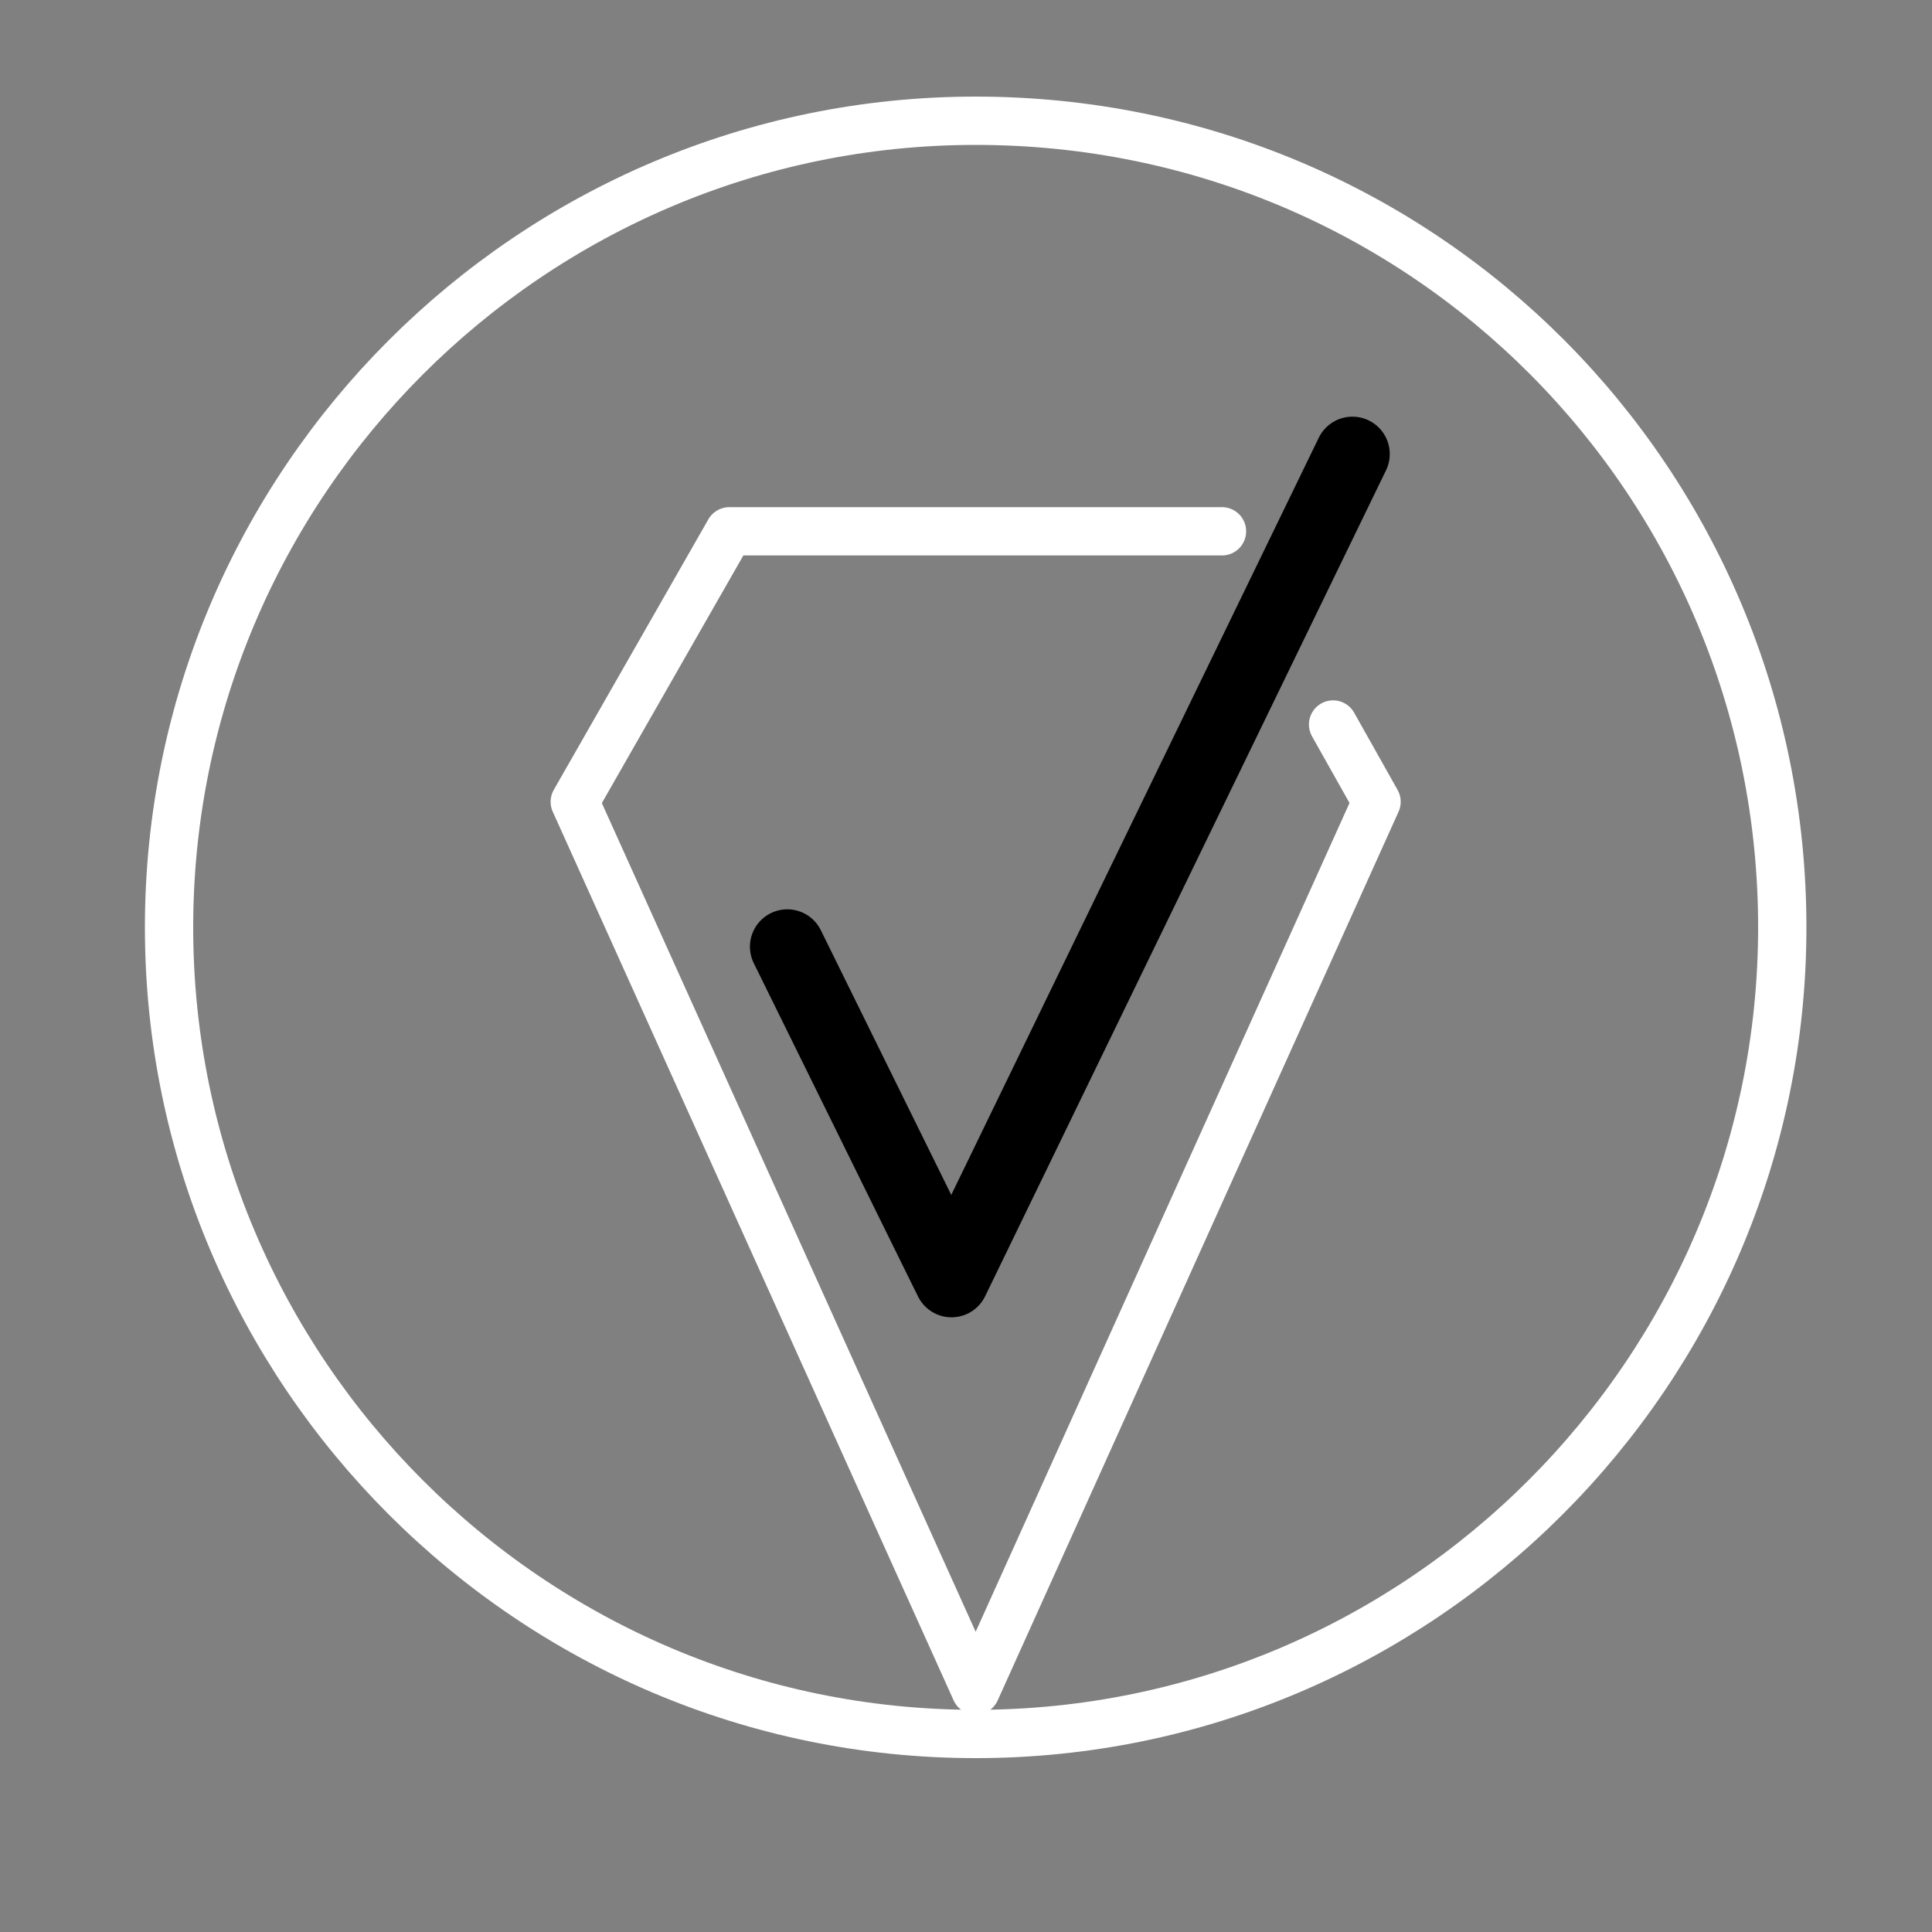 <?xml version="1.0" encoding="utf-8"?>
<!-- Generator: Adobe Illustrator 23.0.3, SVG Export Plug-In . SVG Version: 6.00 Build 0)  -->
<svg version="1.1" xmlns="http://www.w3.org/2000/svg" xmlns:xlink="http://www.w3.org/1999/xlink" x="0px" y="0px"
	 viewBox="0 0 40 40" style="enable-background:new 0 0 40 40;" xml:space="preserve">
<rect x="0" y="0" width="40" height="40" fill="#808080" stroke="none"/>
<style type="text/css">
	.st0{display:none;}
	.st1{fill:none;stroke:#FFFFFF;stroke-linecap:round;stroke-linejoin:round;stroke-miterlimit:10;}
	.st2{fill:none;stroke:#000000;stroke-width:1.547;stroke-linecap:round;stroke-linejoin:round;stroke-miterlimit:10;}
	.st3{display:inline;}
	.st4{clip-path:url(#SVGID_2_);fill:none;stroke:#FFFFFF;stroke-linecap:round;stroke-linejoin:round;stroke-miterlimit:10;}
	.st5{display:inline;fill:none;stroke:#000000;stroke-width:2;stroke-linecap:round;stroke-linejoin:round;stroke-miterlimit:10;}
	.st6{clip-path:url(#SVGID_4_);fill:none;stroke:#FFFFFF;stroke-linecap:round;stroke-linejoin:round;stroke-miterlimit:10;}
	
		.st7{display:inline;fill:none;stroke:#FFFFFF;stroke-width:1.106;stroke-linecap:round;stroke-linejoin:round;stroke-miterlimit:10;}
	
		.st8{display:inline;fill:none;stroke:#000000;stroke-width:1.711;stroke-linecap:round;stroke-linejoin:round;stroke-miterlimit:10;}
</style>
<g id="Layer_3" class="st0">
</g>
<g id="Value_1">
	<g>
		<g>
			<path class="st1" d="M36.9,19.2c0,9.2-7.5,16.7-16.7,16.7c-9.2,0-16.7-7.5-16.7-16.7C3.5,10,11,2.5,20.2,2.5
				C29.5,2.5,36.9,10,36.9,19.2z"/>
		</g>
		<polyline class="st2" points="28,9.4 19.7,26.5 16.3,19.6 		"/>
		<polyline class="st1" points="25.3,11 15.1,11 11.9,16.6 20.2,35 28.5,16.6 27.6,15 		"/>
	</g>
</g>
<g id="Value_2" class="st0">
	<g class="st3">
		<defs>
			<rect id="SVGID_1_" x="3" y="2" width="34.4" height="34.4"/>
		</defs>
		<clipPath id="SVGID_2_">
			<use xlink:href="#SVGID_1_"  style="overflow:visible;"/>
		</clipPath>
		<path class="st4" d="M36.9,19.2c0,9.2-7.5,16.7-16.7,16.7c-9.2,0-16.7-7.5-16.7-16.7C3.5,10,11,2.5,20.2,2.5
			C29.5,2.5,36.9,10,36.9,19.2z M28.1,21.2v4.9L20.2,32l-7.9-5.9v-4.9 M12.4,16.3V9.4h15.7v6.9"/>
	</g>
	<polyline class="st5" points="13.1,17.9 20.2,13.6 27.4,17.9 	"/>
</g>
<g id="Value_3" class="st0">
	<g class="st3">
		<defs>
			<rect id="SVGID_3_" x="2.8" y="2" width="34.4" height="34.4"/>
		</defs>
		<clipPath id="SVGID_4_">
			<use xlink:href="#SVGID_3_"  style="overflow:visible;"/>
		</clipPath>
		<path class="st6" d="M36.8,19.2c0,9.2-7.5,16.7-16.8,16.7c-9.3,0-16.8-7.5-16.8-16.7C3.2,10,10.8,2.5,20,2.5
			C29.3,2.5,36.8,10,36.8,19.2z"/>
	</g>
	<path class="st7" d="M20,19.2l11.8-3.6v7.2 M8.2,22.8L20,19.2"/>
	<line class="st8" x1="9.3" y1="15.8" x2="31.6" y2="22.8"/>
	<line class="st7" x1="8.2" y1="15.2" x2="8.2" y2="22.8"/>
</g>
</svg>
